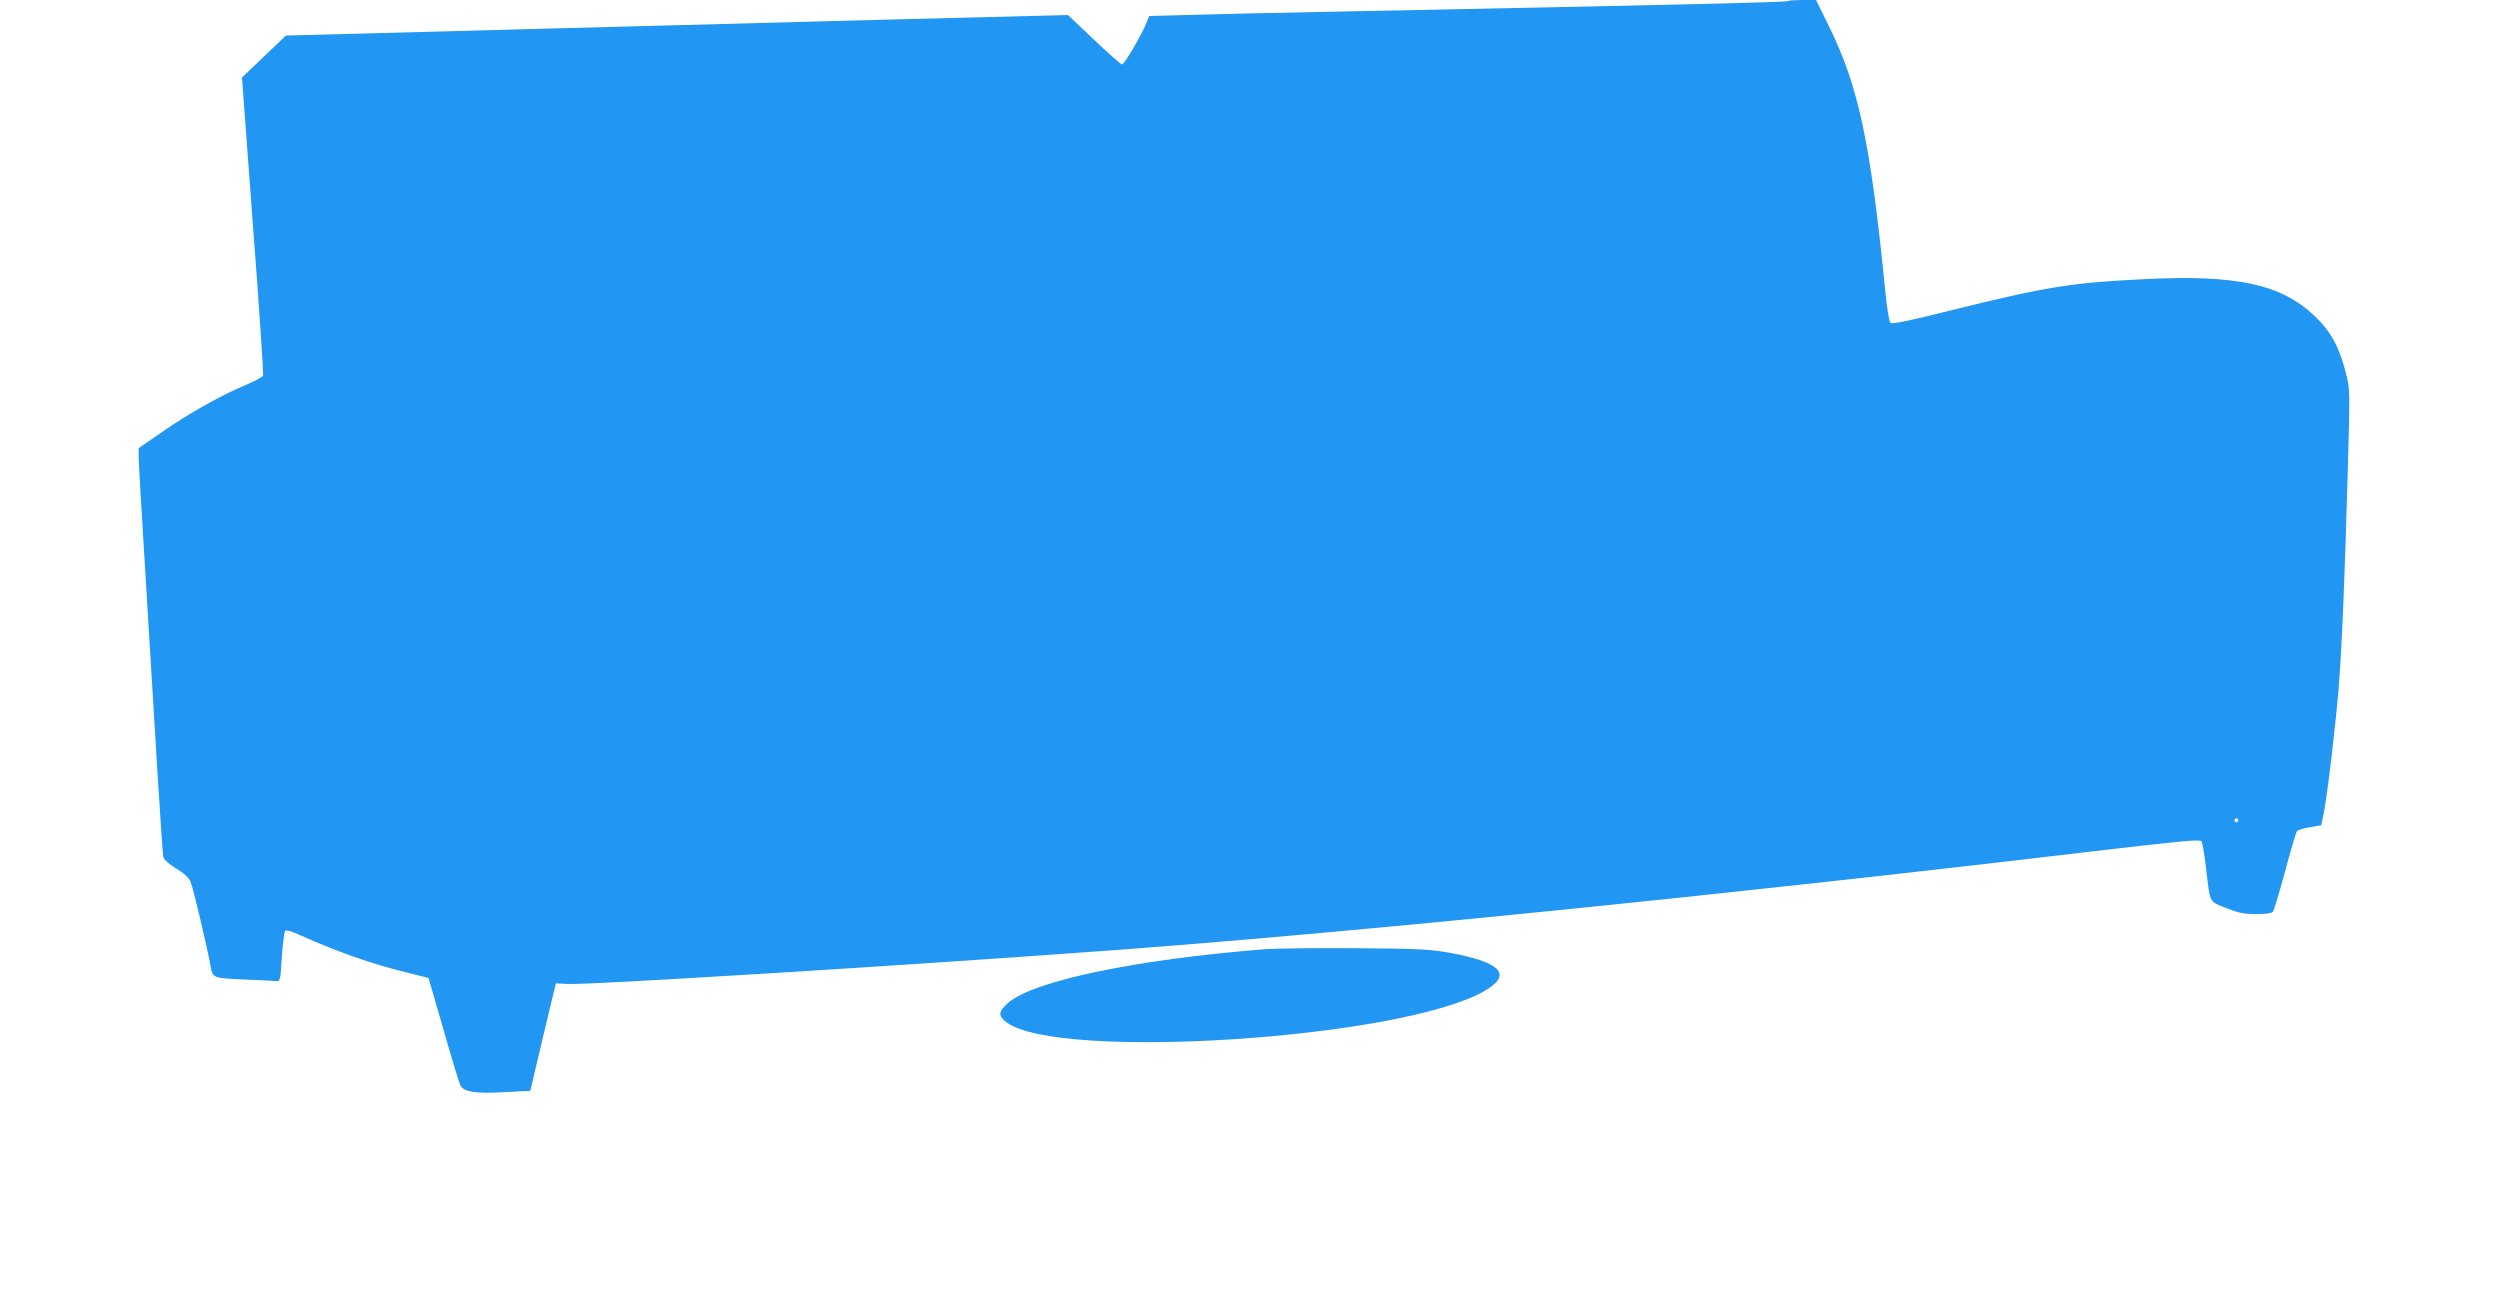 <?xml version="1.0" standalone="no"?>
<!DOCTYPE svg PUBLIC "-//W3C//DTD SVG 20010904//EN"
 "http://www.w3.org/TR/2001/REC-SVG-20010904/DTD/svg10.dtd">
<svg version="1.0" xmlns="http://www.w3.org/2000/svg"
 width="1280pt" height="670pt" viewBox="0 0 1280 670"
 preserveAspectRatio="xMidYMid meet">
<g transform="translate(0,670) scale(0.1,-0.1)"
fill="#2196f3" stroke="none">
<path d="M9158 6695 c-6 -7 -538 -19 -2338 -55 -267 -5 -587 -12 -711 -16
l-225 -6 -12 -30 c-21 -57 -115 -218 -127 -218 -6 0 -71 57 -144 127 l-133
126 -471 -12 c-260 -6 -627 -16 -817 -21 -190 -5 -527 -14 -750 -20 -410 -11
-783 -20 -1546 -41 l-420 -11 -113 -108 -112 -107 56 -757 c32 -416 55 -762
52 -769 -3 -7 -45 -30 -93 -50 -120 -50 -290 -145 -429 -242 l-115 -80 0 -46
c0 -26 16 -298 35 -605 19 -308 46 -752 60 -989 15 -236 28 -440 31 -452 2
-13 27 -36 65 -59 42 -25 65 -47 75 -69 13 -31 85 -336 100 -420 13 -74 8 -72
171 -80 82 -3 157 -7 168 -8 19 -2 21 6 28 123 5 69 12 129 17 134 6 6 36 -3
77 -22 186 -84 365 -147 545 -191 l112 -28 78 -269 c42 -148 81 -275 86 -283
19 -32 78 -41 220 -33 l137 7 65 275 66 275 63 -3 c109 -5 1689 92 2736 169
1239 90 3174 285 5060 509 461 54 556 63 566 53 5 -5 16 -67 24 -139 22 -184
14 -167 102 -203 64 -25 92 -31 154 -31 49 0 80 4 86 12 6 7 34 101 63 208 28
107 56 200 61 205 6 6 36 15 67 20 l57 10 12 60 c20 99 61 448 78 655 16 215
29 509 46 1115 11 395 11 402 -10 485 -33 132 -79 216 -161 293 -171 162 -396
211 -868 188 -373 -18 -504 -39 -985 -158 -224 -56 -310 -74 -318 -66 -6 6
-18 74 -25 150 -77 776 -138 1061 -291 1371 l-65 132 -67 0 c-37 0 -70 -2 -73
-5z m2302 -4195 c0 -5 -4 -10 -10 -10 -5 0 -10 5 -10 10 0 6 5 10 10 10 6 0
10 -4 10 -10z"/>
<path d="M6475 1840 c-665 -53 -1190 -163 -1316 -277 -48 -43 -49 -65 -6 -97
263 -198 2005 -87 2442 157 152 85 95 150 -174 199 -101 18 -163 21 -476 23
-198 2 -409 -1 -470 -5z"/>
</g>
</svg>
